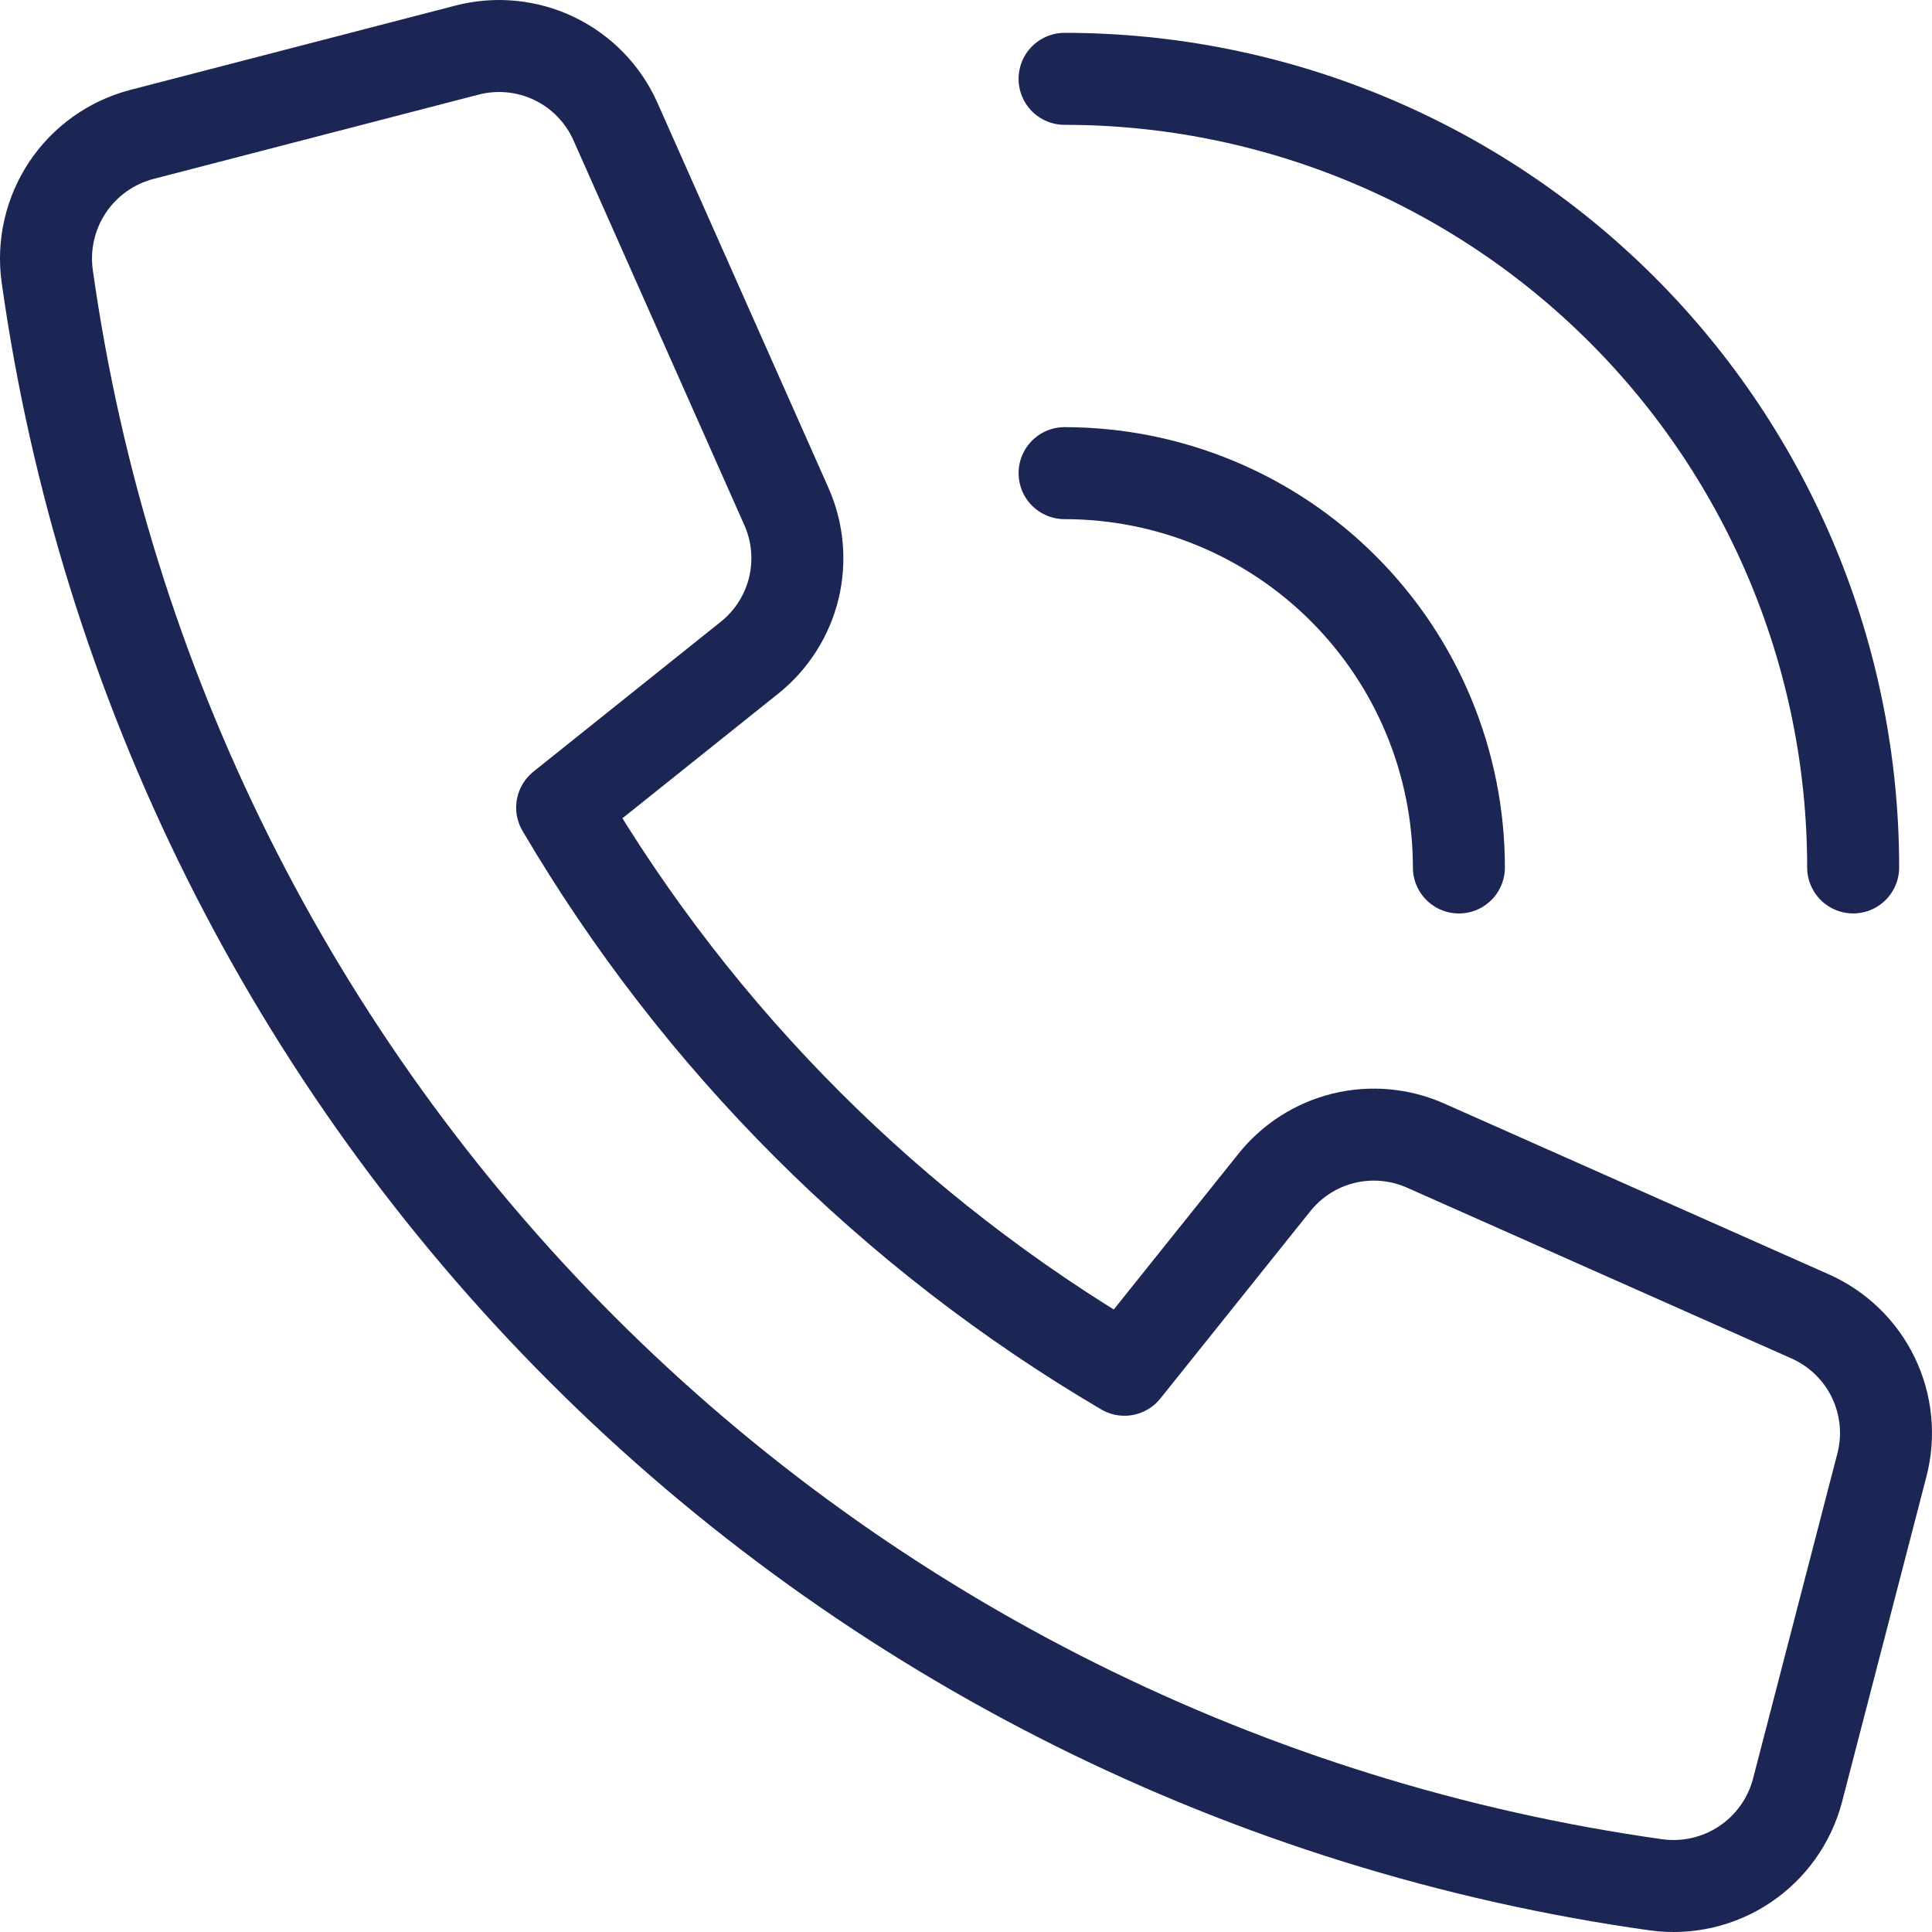 <svg width="42" height="42" viewBox="0 0 42 42" fill="none" xmlns="http://www.w3.org/2000/svg">
<path d="M27.705 25.705L24.445 29.777C19.397 26.81 15.189 22.604 12.221 17.556L16.296 14.296C16.773 13.914 17.111 13.384 17.256 12.79C17.4 12.195 17.344 11.57 17.096 11.011L13.381 2.646C13.115 2.046 12.644 1.56 12.053 1.275C11.462 0.99 10.788 0.924 10.153 1.089L3.081 2.923C2.422 3.096 1.848 3.504 1.469 4.071C1.091 4.638 0.933 5.324 1.026 6C2.267 14.837 6.351 23.029 12.661 29.339C18.971 35.649 27.164 39.733 36 40.974C36.676 41.067 37.362 40.91 37.929 40.531C38.496 40.152 38.904 39.579 39.077 38.919L40.911 31.848C41.076 31.212 41.01 30.539 40.725 29.948C40.44 29.357 39.954 28.886 39.355 28.619L30.991 24.904C30.432 24.656 29.806 24.6 29.212 24.744C28.617 24.889 28.087 25.227 27.705 25.705V25.705Z" stroke="#1C2655" stroke-width="2" stroke-miterlimit="10" stroke-linecap="round" stroke-linejoin="round"/>
<path d="M23.143 1.714C27.69 1.714 32.05 3.52 35.265 6.735C38.48 9.95 40.286 14.31 40.286 18.857" stroke="#1C2655" stroke-width="2" stroke-miterlimit="10" stroke-linecap="round" stroke-linejoin="round"/>
<path d="M31.715 18.858C31.715 16.584 30.812 14.404 29.204 12.797C27.597 11.189 25.416 10.286 23.143 10.286" stroke="#1C2655" stroke-width="2" stroke-miterlimit="10" stroke-linecap="round" stroke-linejoin="round"/>
</svg>
